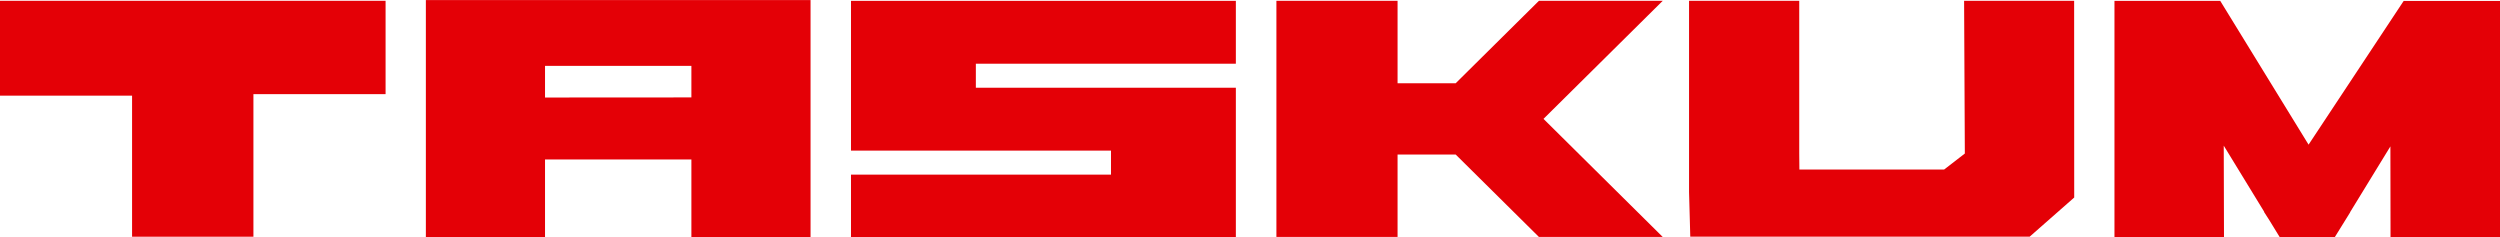 <?xml version="1.0" encoding="UTF-8"?> <svg xmlns="http://www.w3.org/2000/svg" id="Слой_1" data-name="Слой 1" viewBox="0 0 1325.95 125.96"> <defs> <style>.cls-1{fill:#e40006;}</style> </defs> <path class="cls-1" d="M319.17,127V252.89h63.2V211.54H460v41.35h63.2V127Zm63.2,51.67V161.88H460v16.74Z" transform="translate(-93.3 -126.95)"></path> <polygon class="cls-1" points="0 0.42 0 50.73 70.05 50.73 70.05 125.55 134.41 125.55 134.41 49.93 204.5 49.93 204.5 0.42 0 0.42"></polygon> <polygon class="cls-1" points="655.47 63.2 655.47 46.53 517.57 46.53 517.57 33.79 655.47 33.79 655.47 0.45 517.57 0.45 517.57 0.45 451.35 0.45 451.35 0.45 451.35 0.45 451.35 33.79 451.35 33.79 451.35 75.75 451.35 75.75 451.35 79.88 589.25 79.88 589.25 92.62 451.35 92.62 451.35 125.96 589.25 125.96 589.25 125.96 655.47 125.96 655.47 125.96 655.47 125.96 655.47 92.62 655.47 92.62 655.47 63.2"></polygon> <polygon class="cls-1" points="1274.87 0.48 1224.42 76.72 1177.56 0.45 1121.47 0.45 1121.47 125.83 1179.56 125.83 1179.43 77.25 1200.88 112.31 1200.81 112.42 1203.5 116.6 1209.15 125.83 1209.44 125.83 1238.29 125.83 1246.48 112.61 1246.44 112.54 1267.82 77.64 1267.89 125.83 1325.95 125.83 1325.95 0.48 1274.87 0.48"></polygon> <path class="cls-1" d="M1193.42,231.71l-23.63,20.77h-180l-.65-23.77V127.39h58.44l0,81,.08,8.49h76.75l11-8.5-.39-81h58.36Z" transform="translate(-93.3 -126.95)"></path> <path class="cls-1" d="M911.94,190l63.23,62.62H909.51l-44.15-43.72H834.54v43.72H770.28V127.39h64.26v43.72h30.82l44.15-43.72h65.66Z" transform="translate(-93.3 -126.95)"></path> </svg> 